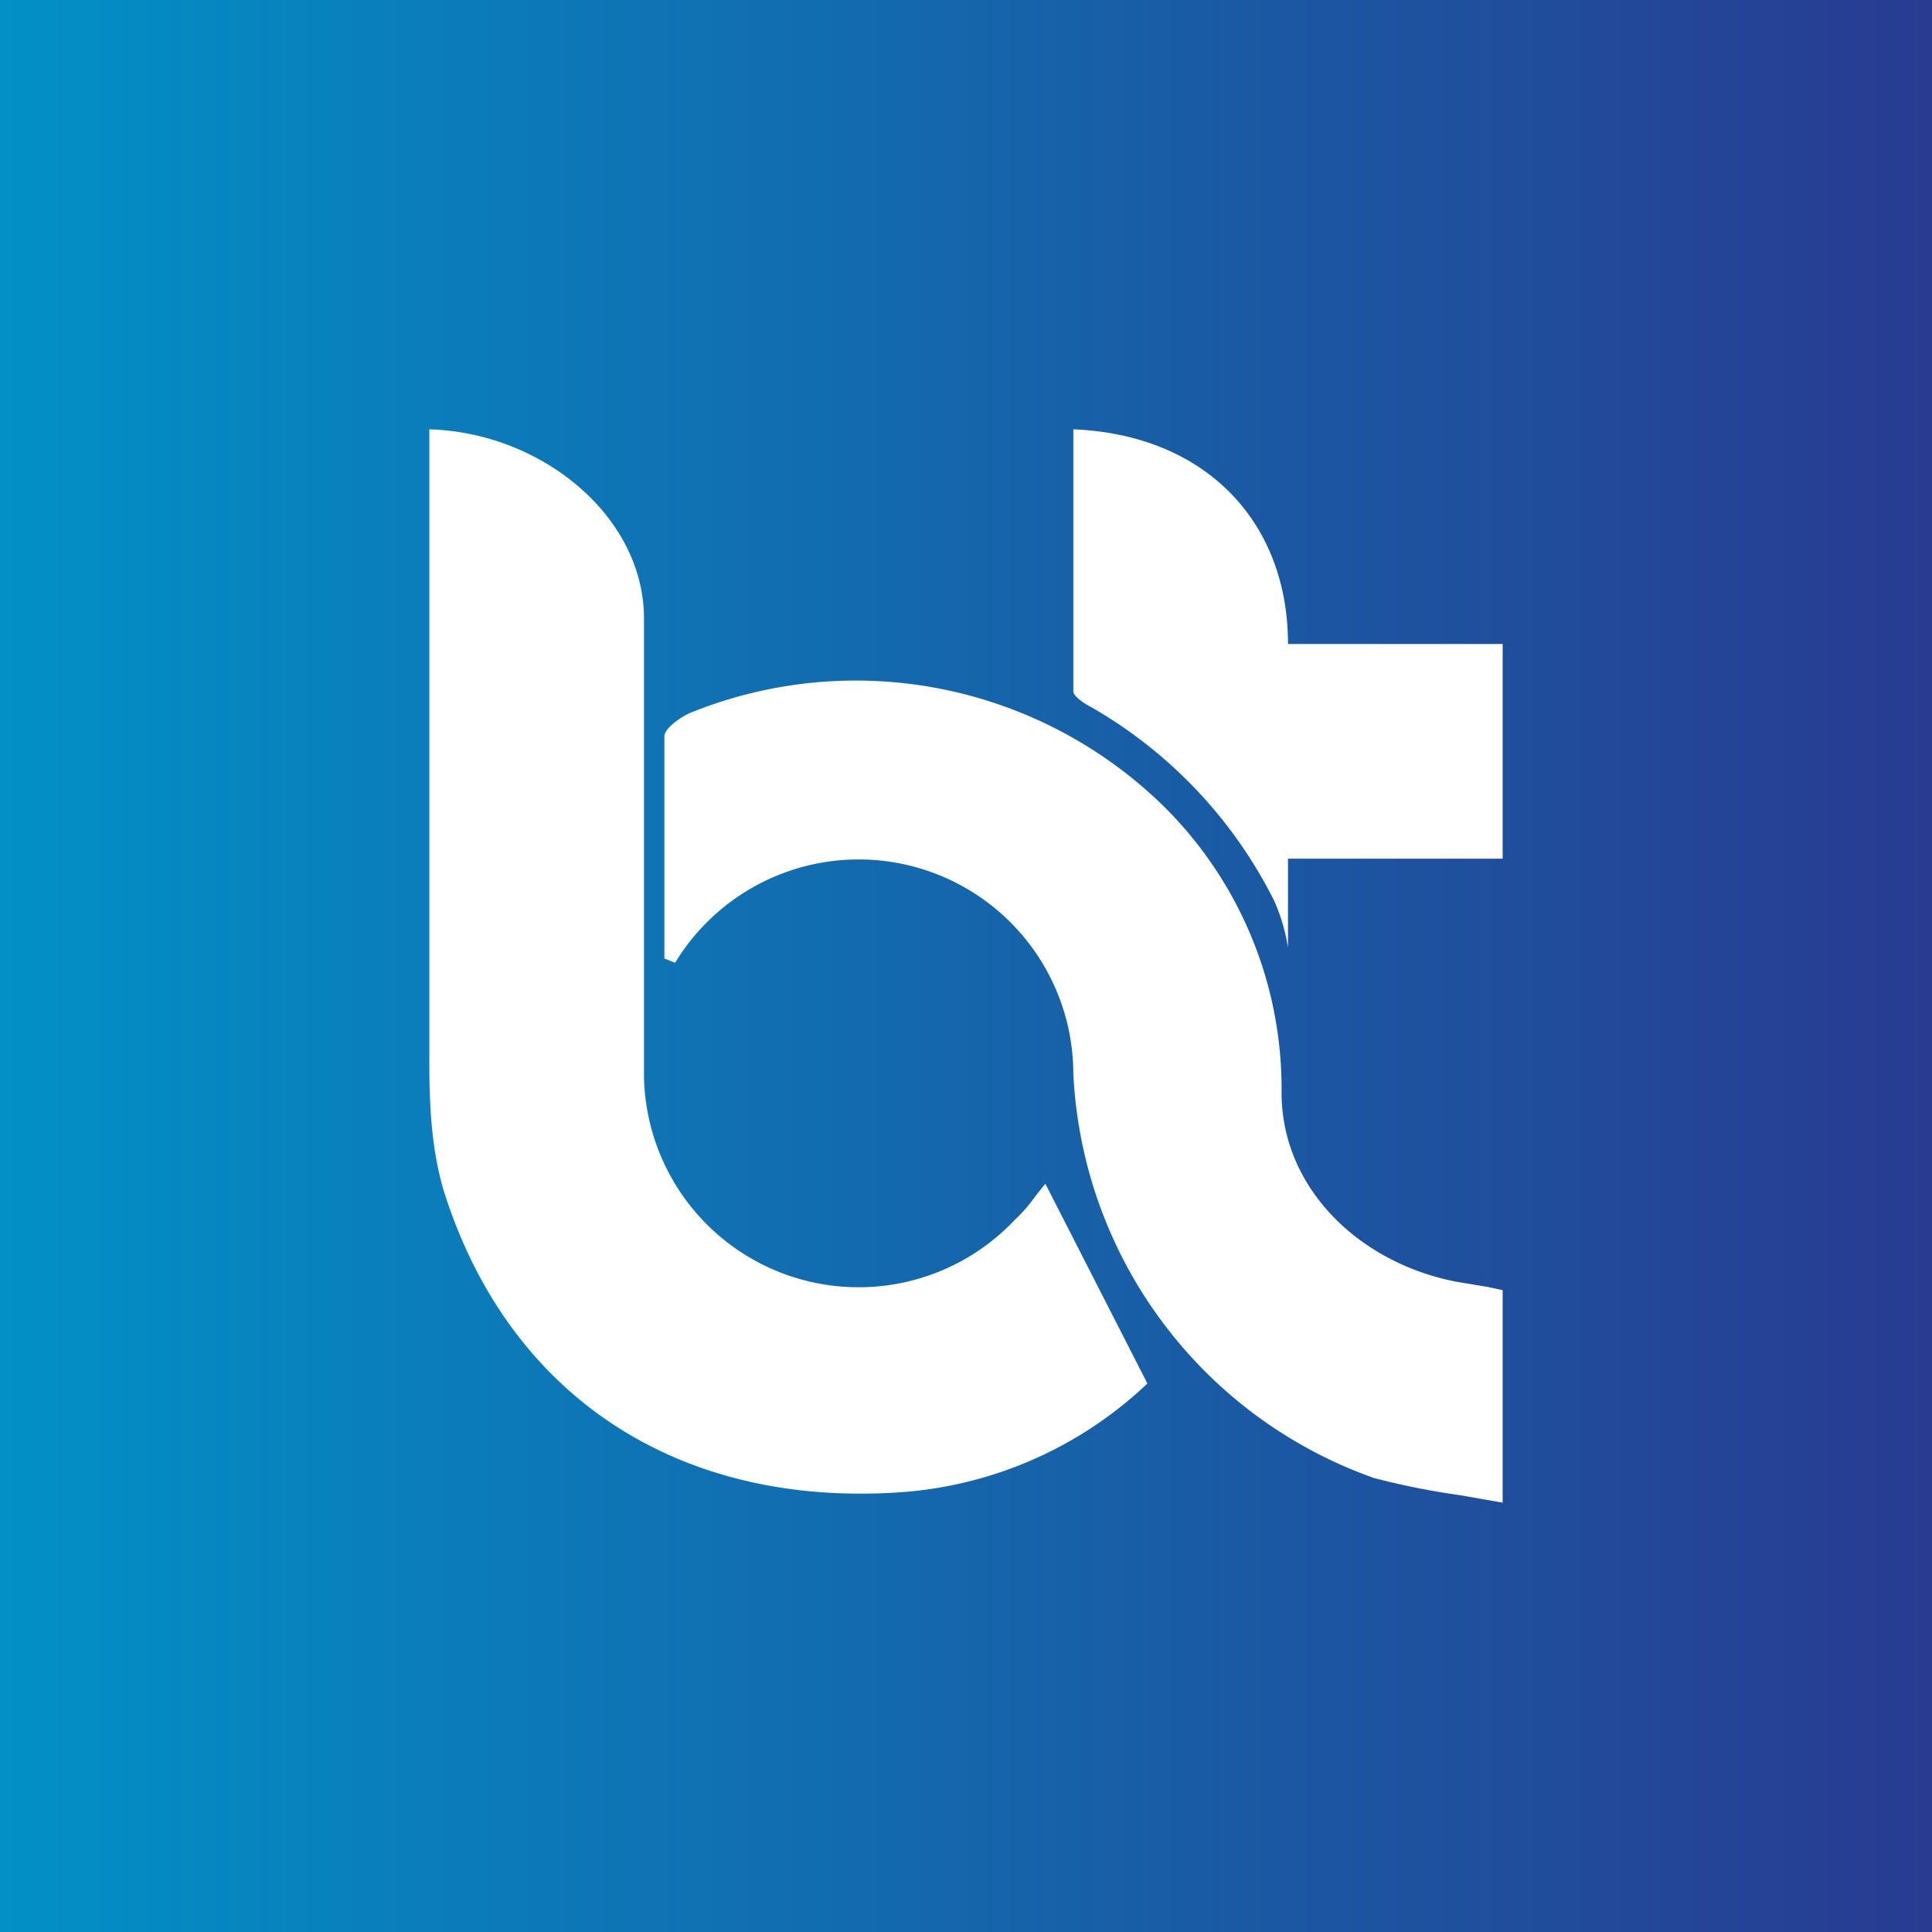 <svg xmlns="http://www.w3.org/2000/svg" width="18" height="18"><rect width="100%" height="100%" fill="#333333" stroke="none"/><path fill="url(#a)" d="M0 0h18v18H0z"/><path fill="#fff" d="M11.87 8.39a4.3 4.3 0 0 0-1.7-1.8c-.06-.03-.17-.1-.17-.15V4c1.23.05 2 .86 2 2h2v2h-2v.83a1.7 1.7 0 0 0-.13-.44m-1.03-.88a3.7 3.7 0 0 1 1.1 2.67c0 .88.71 1.58 1.62 1.76l.3.05.14.03V14l-.4-.07a7 7 0 0 1-.8-.16A4.21 4.21 0 0 1 10 10a2 2 0 0 0-3.71-1.03l-.1-.04V6.86c0-.08.18-.2.27-.23a4.1 4.1 0 0 1 4.38.88M6 10V5.75C5.99 4.8 5.04 4.03 4 4v5.9c0 .4.02.8.13 1.18.6 1.93 2.2 2.98 4.3 2.82a3.72 3.72 0 0 0 2.26-1.01l-.95-1.86-.01.01-.08.1a1.5 1.5 0 0 1-.2.23A2 2 0 0 1 6 10.04z"/><defs><linearGradient id="a" x1="0" x2="18" y1="9" y2="9" gradientUnits="userSpaceOnUse"><stop stop-color="#0290C6"/><stop offset="1" stop-color="#283B91"/></linearGradient></defs></svg>